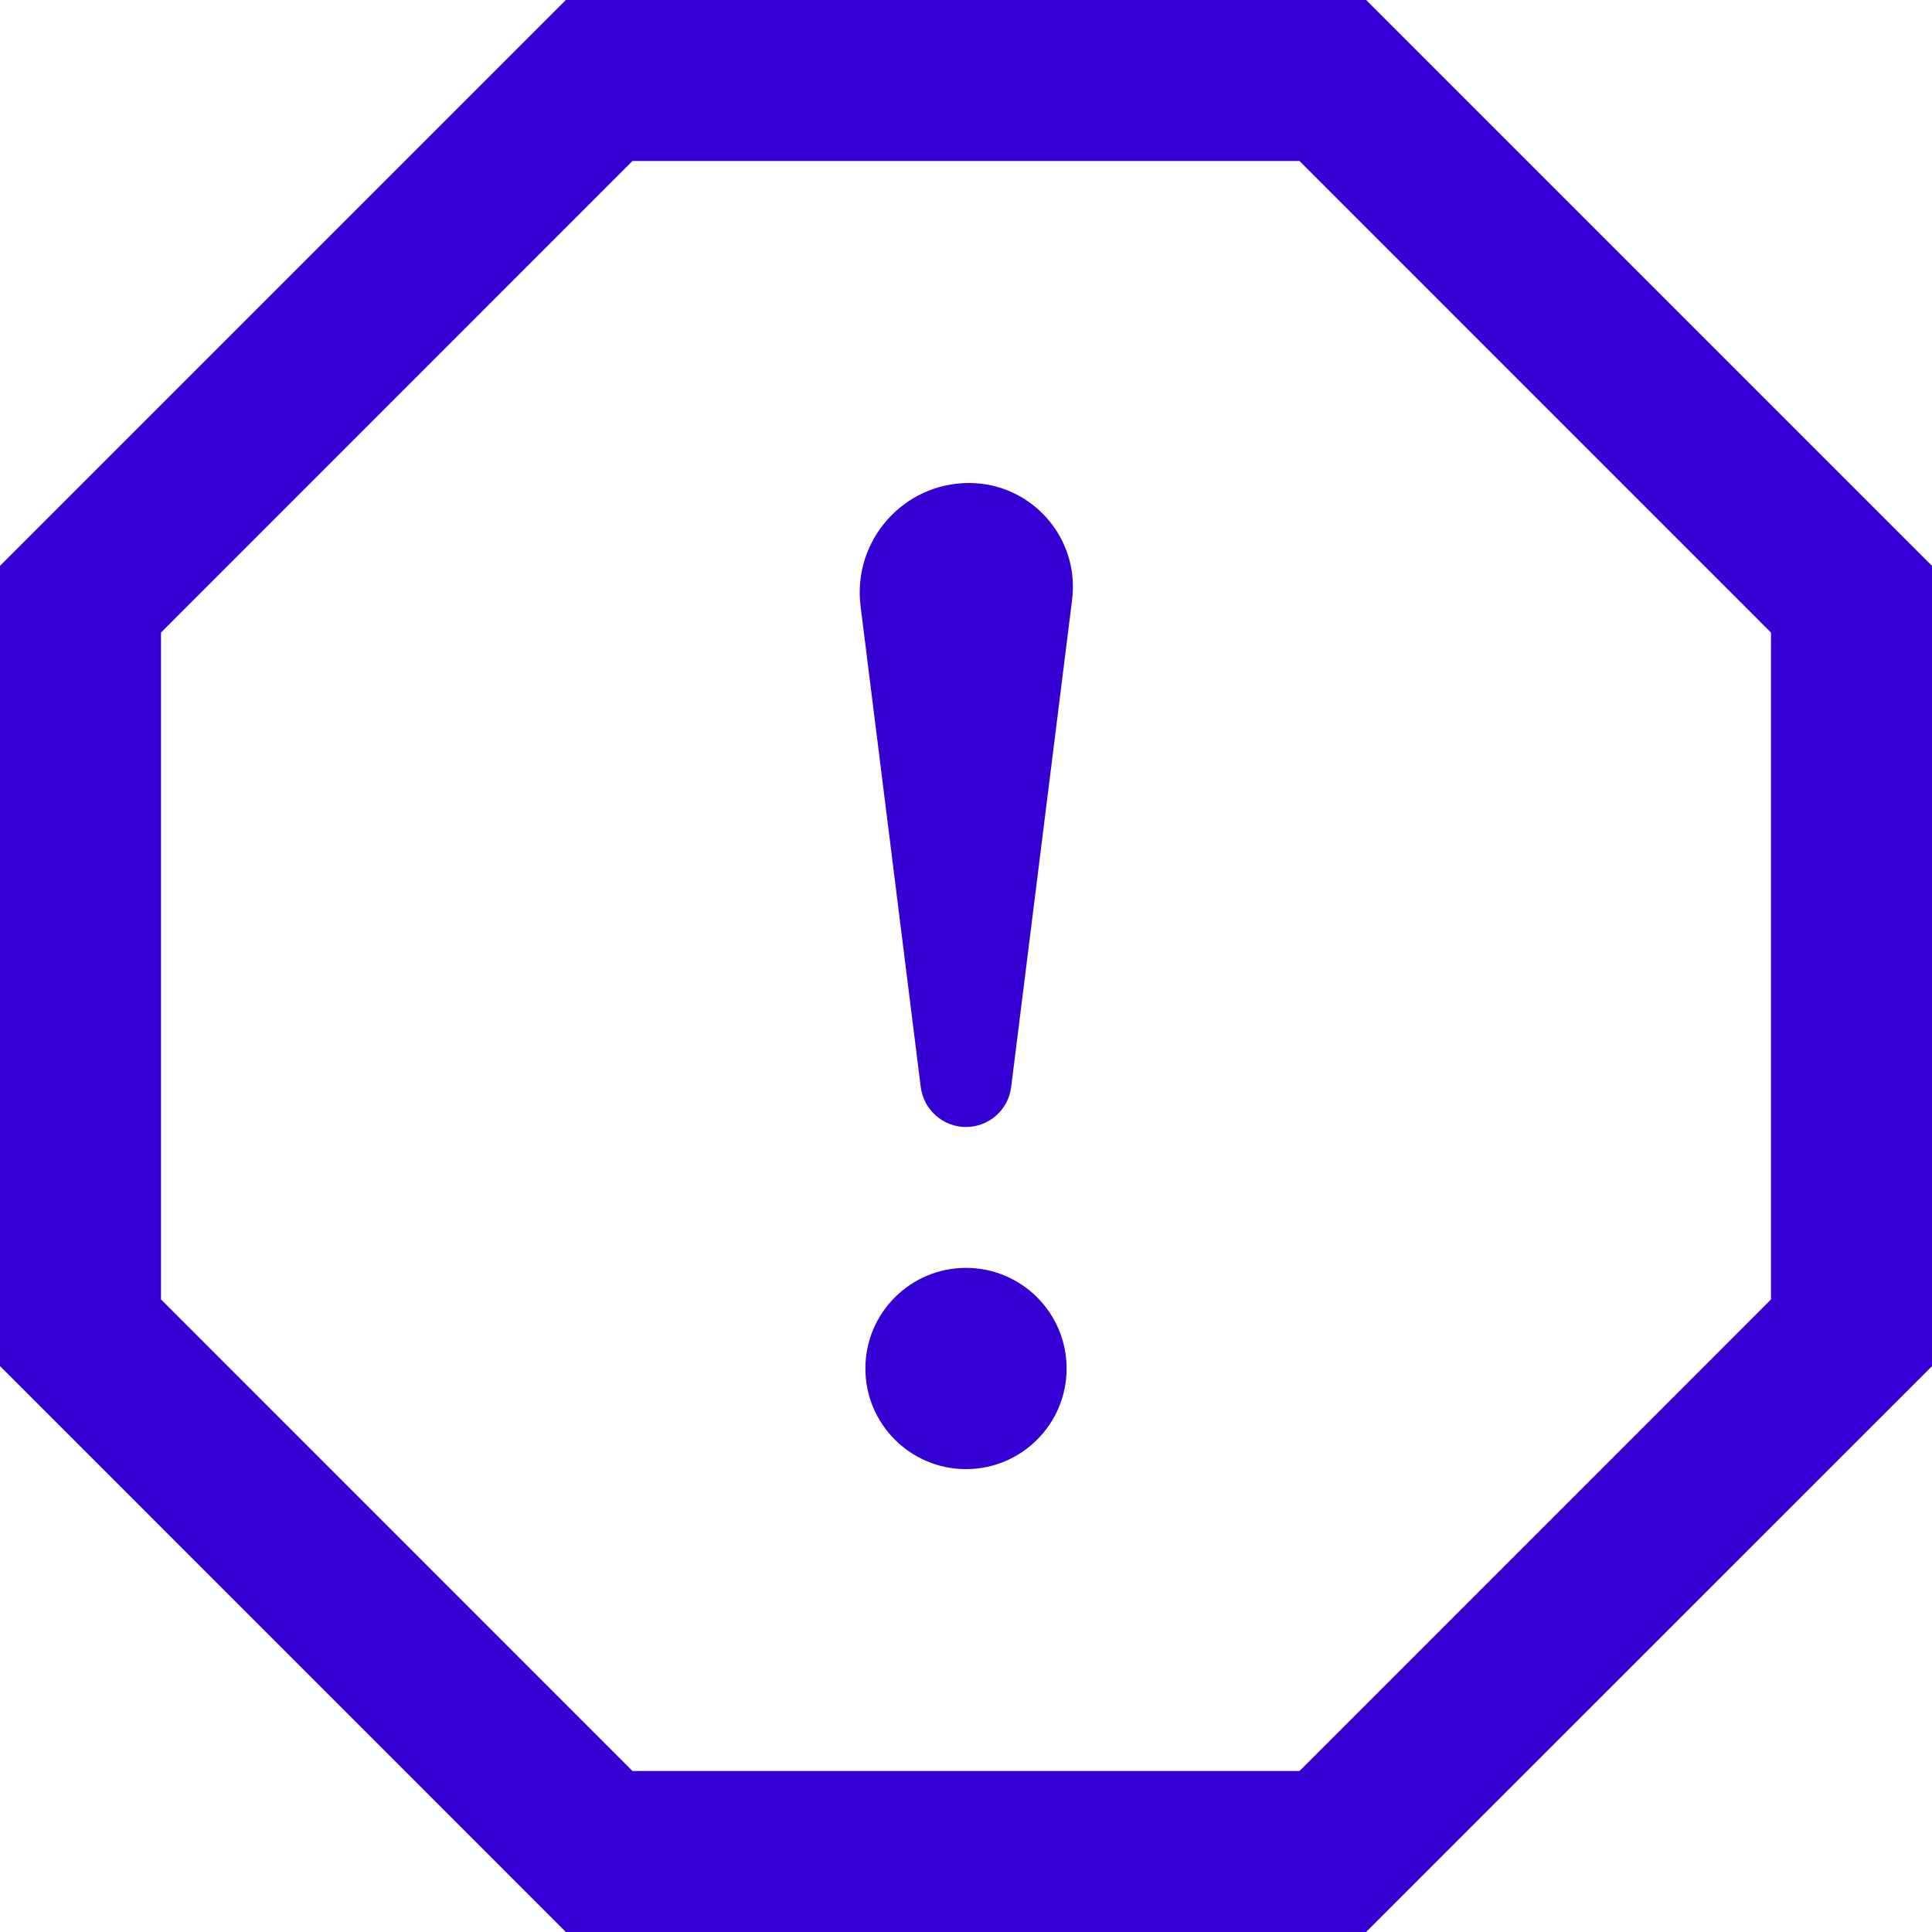 <svg xmlns="http://www.w3.org/2000/svg" width="24" height="24" viewBox="0 0 24 24"><path d="M16.143 2l5.857 5.858v8.284l-5.857 5.858h-8.286l-5.857-5.858v-8.284l5.857-5.858h8.286zm.828-2h-9.942l-7.029 7.029v9.941l7.029 7.03h9.941l7.03-7.029v-9.942l-7.029-7.029zm-6.281 7.526c-.099-.807.528-1.526 1.348-1.526.771 0 1.377.676 1.28 1.451l-.757 6.053c-.035.283-.276.496-.561.496s-.526-.213-.562-.496l-.748-5.978zm1.31 10.724c-.69 0-1.25-.56-1.25-1.25s.56-1.25 1.25-1.25 1.25.56 1.25 1.25-.56 1.25-1.25 1.25z"     style="fill:#3500d3;fill-opacity:1" /></svg>